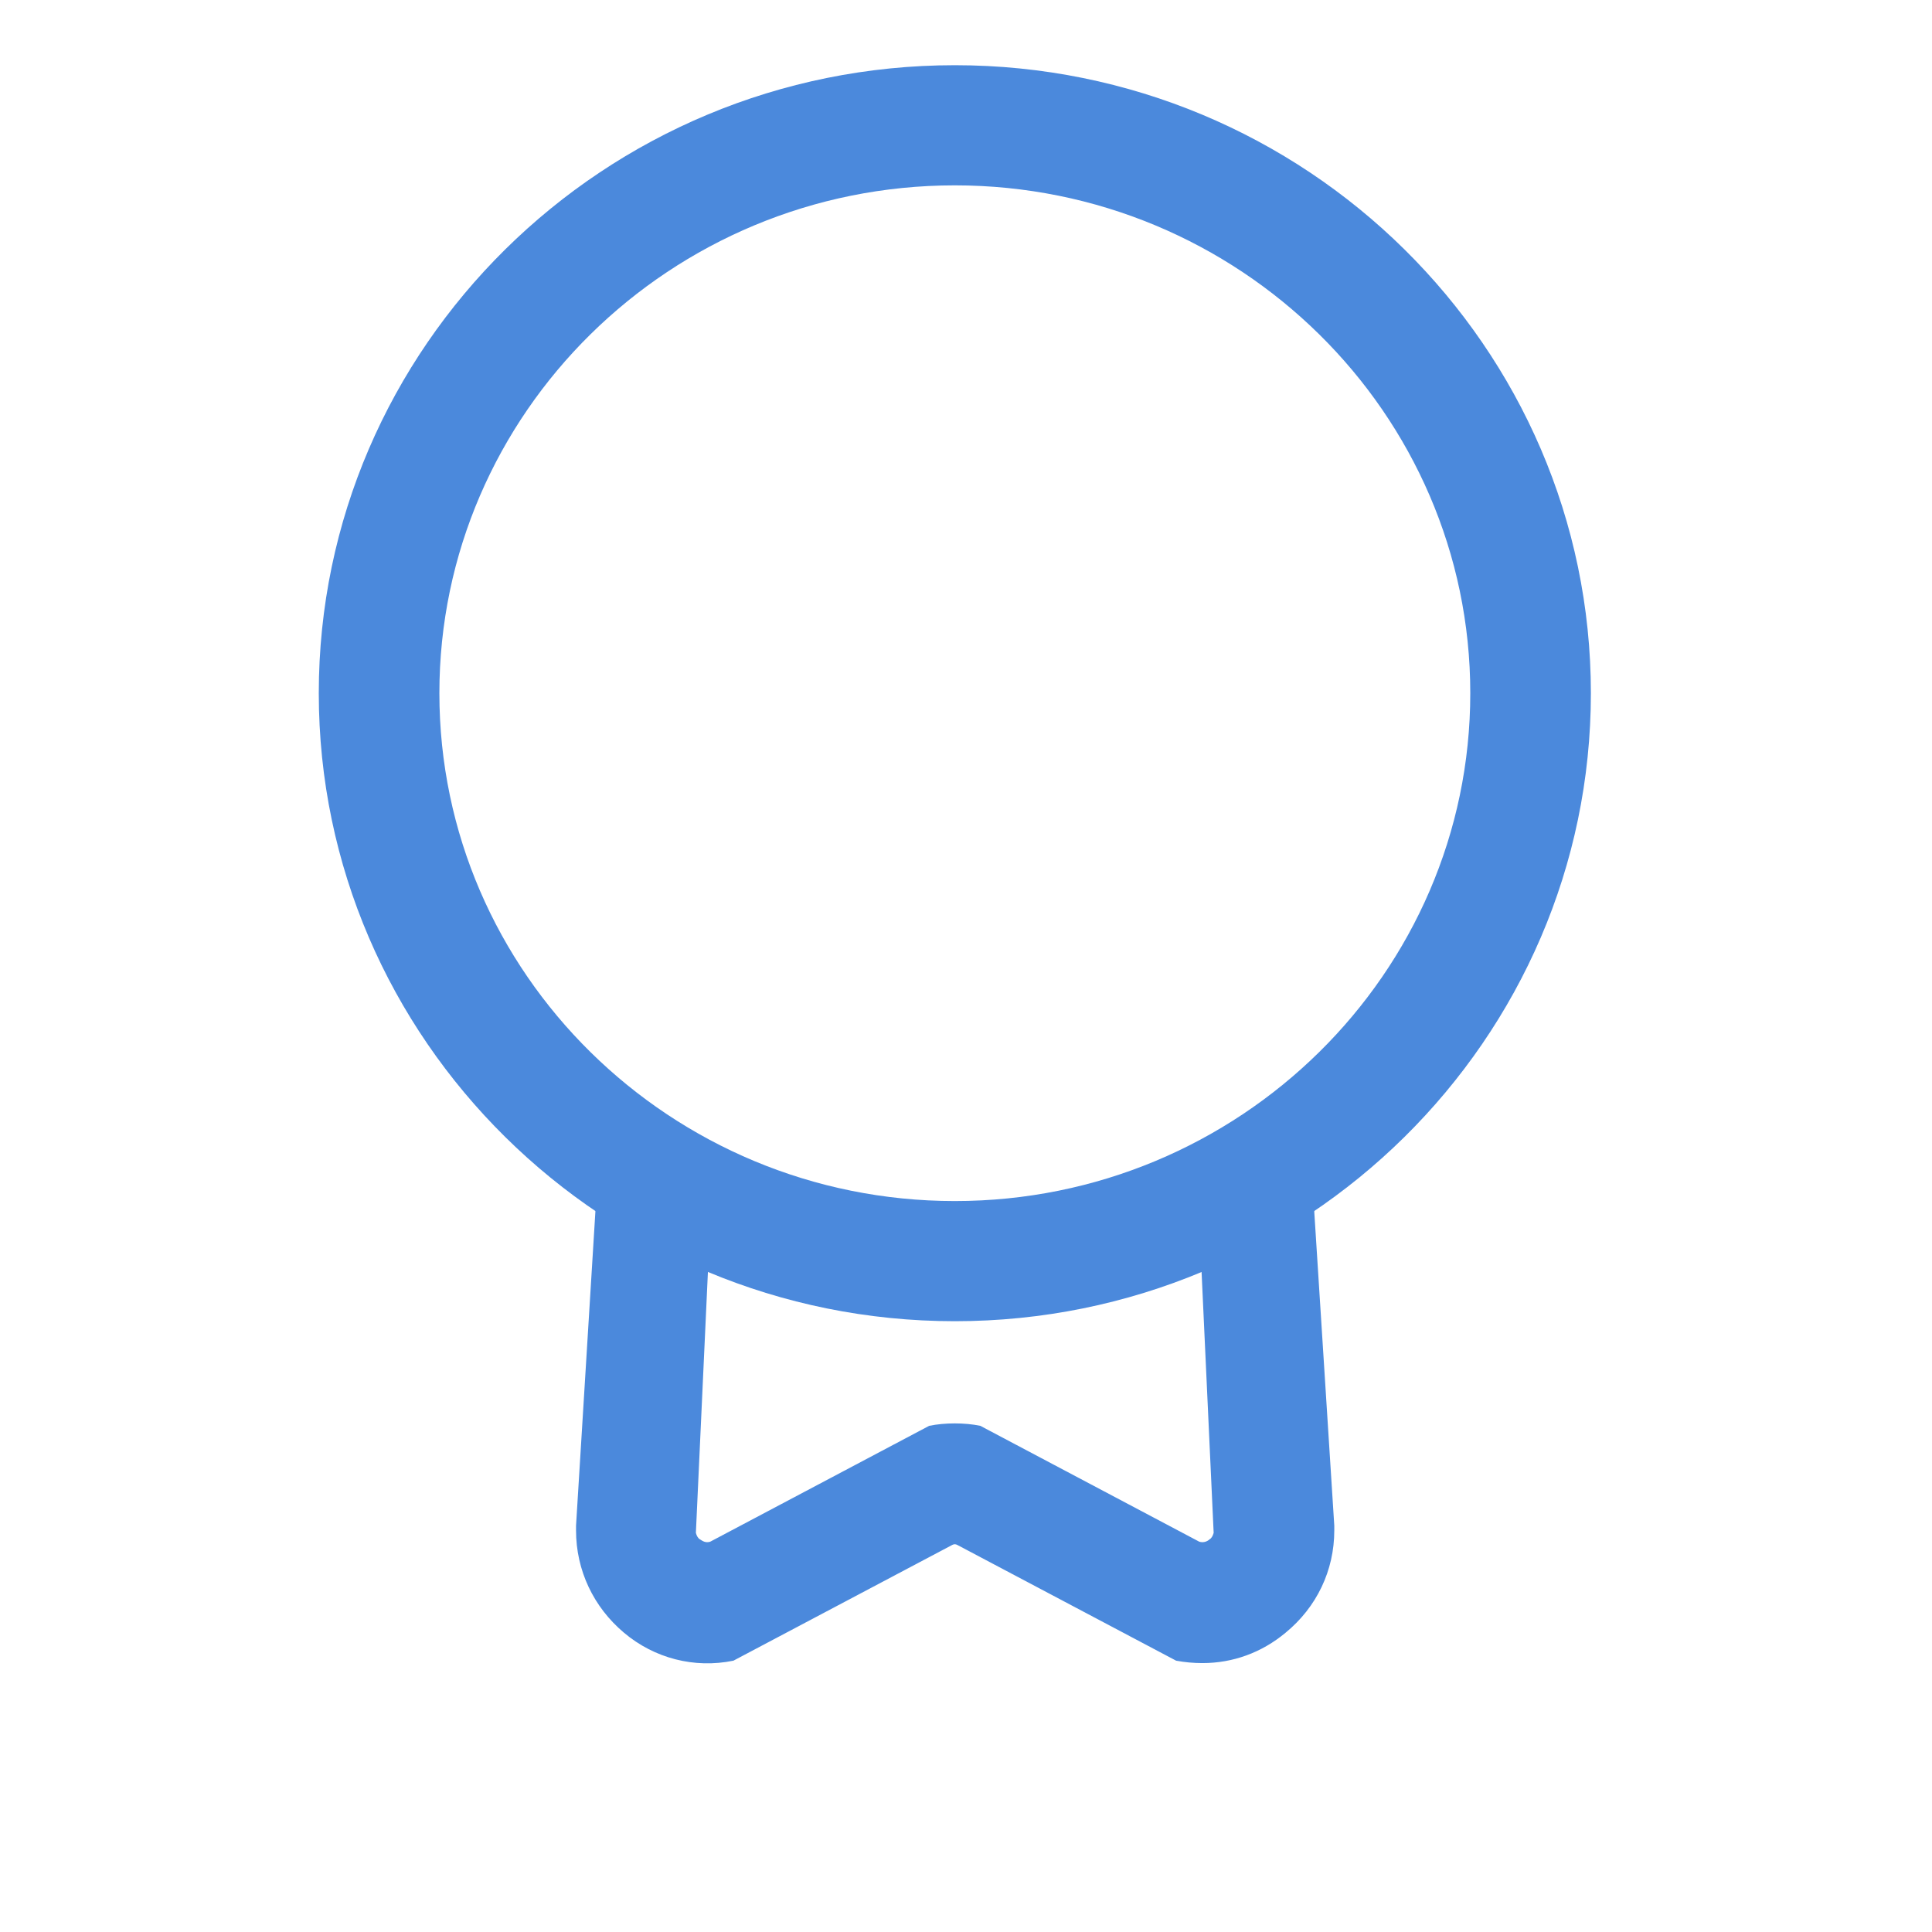 <svg version="1.1" xmlns="http://www.w3.org/2000/svg" xmlns:xlink="http://www.w3.org/1999/xlink"  id="icon" x="0px" y="0px" viewBox="0 0 320 320" xml:space="preserve">
<path id="c1" fill="#4B89DC" d="M198.63,202.28L201.02,253.89C200.88,254.42,200.62,254.82,200.35,254.95C200.09,255.21,199.43,255.61,198.63,255.35L162.37,236.16C161.05,235.89,159.60,235.76,158.14,235.76C156.68,235.76,155.23,235.89,153.90,236.16L117.64,255.35C116.85,255.61,116.32,255.21,115.92,254.95C115.66,254.82,115.39,254.42,115.26,253.89L117.64,202.28C111.16,199.77,104.94,196.46,99.12,192.49L95.41,252.70L95.41,253.49C95.41,260.11,98.32,266.20,103.35,270.43C108.38,274.67,115.00,276.39,121.48,275.06L157.74,255.88C158.01,255.74,158.27,255.74,158.54,255.88L194.80,275.06C196.25,275.33,197.71,275.46,199.16,275.46C204.19,275.46,208.96,273.74,212.93,270.43C218.09,266.20,221.00,260.11,221.00,253.49L221.00,252.70L217.16,192.49C211.47,196.46,205.12,199.77,198.63,202.28z"/>
<path id="c1" fill="#4B89DC" d="M158.15,218.833C100.06,218.833,52.8 172.171, 52.8 114.817 C52.8,57.462,100.06 10.8, 158.15 10.8 C216.24,10.8,263.5 57.462, 263.5 114.817 C263.5,172.171,216.242 218.833, 158.15 218.833 zM158.15,30.701C111.074,30.701,72.775 68.435, 72.775 114.817 C72.775,161.198,111.074 198.932, 158.15 198.932 C205.226,198.932,243.525 161.198, 243.525 114.817 C243.525,68.435,205.226 30.701, 158.15 30.701 z"/>
</svg>
